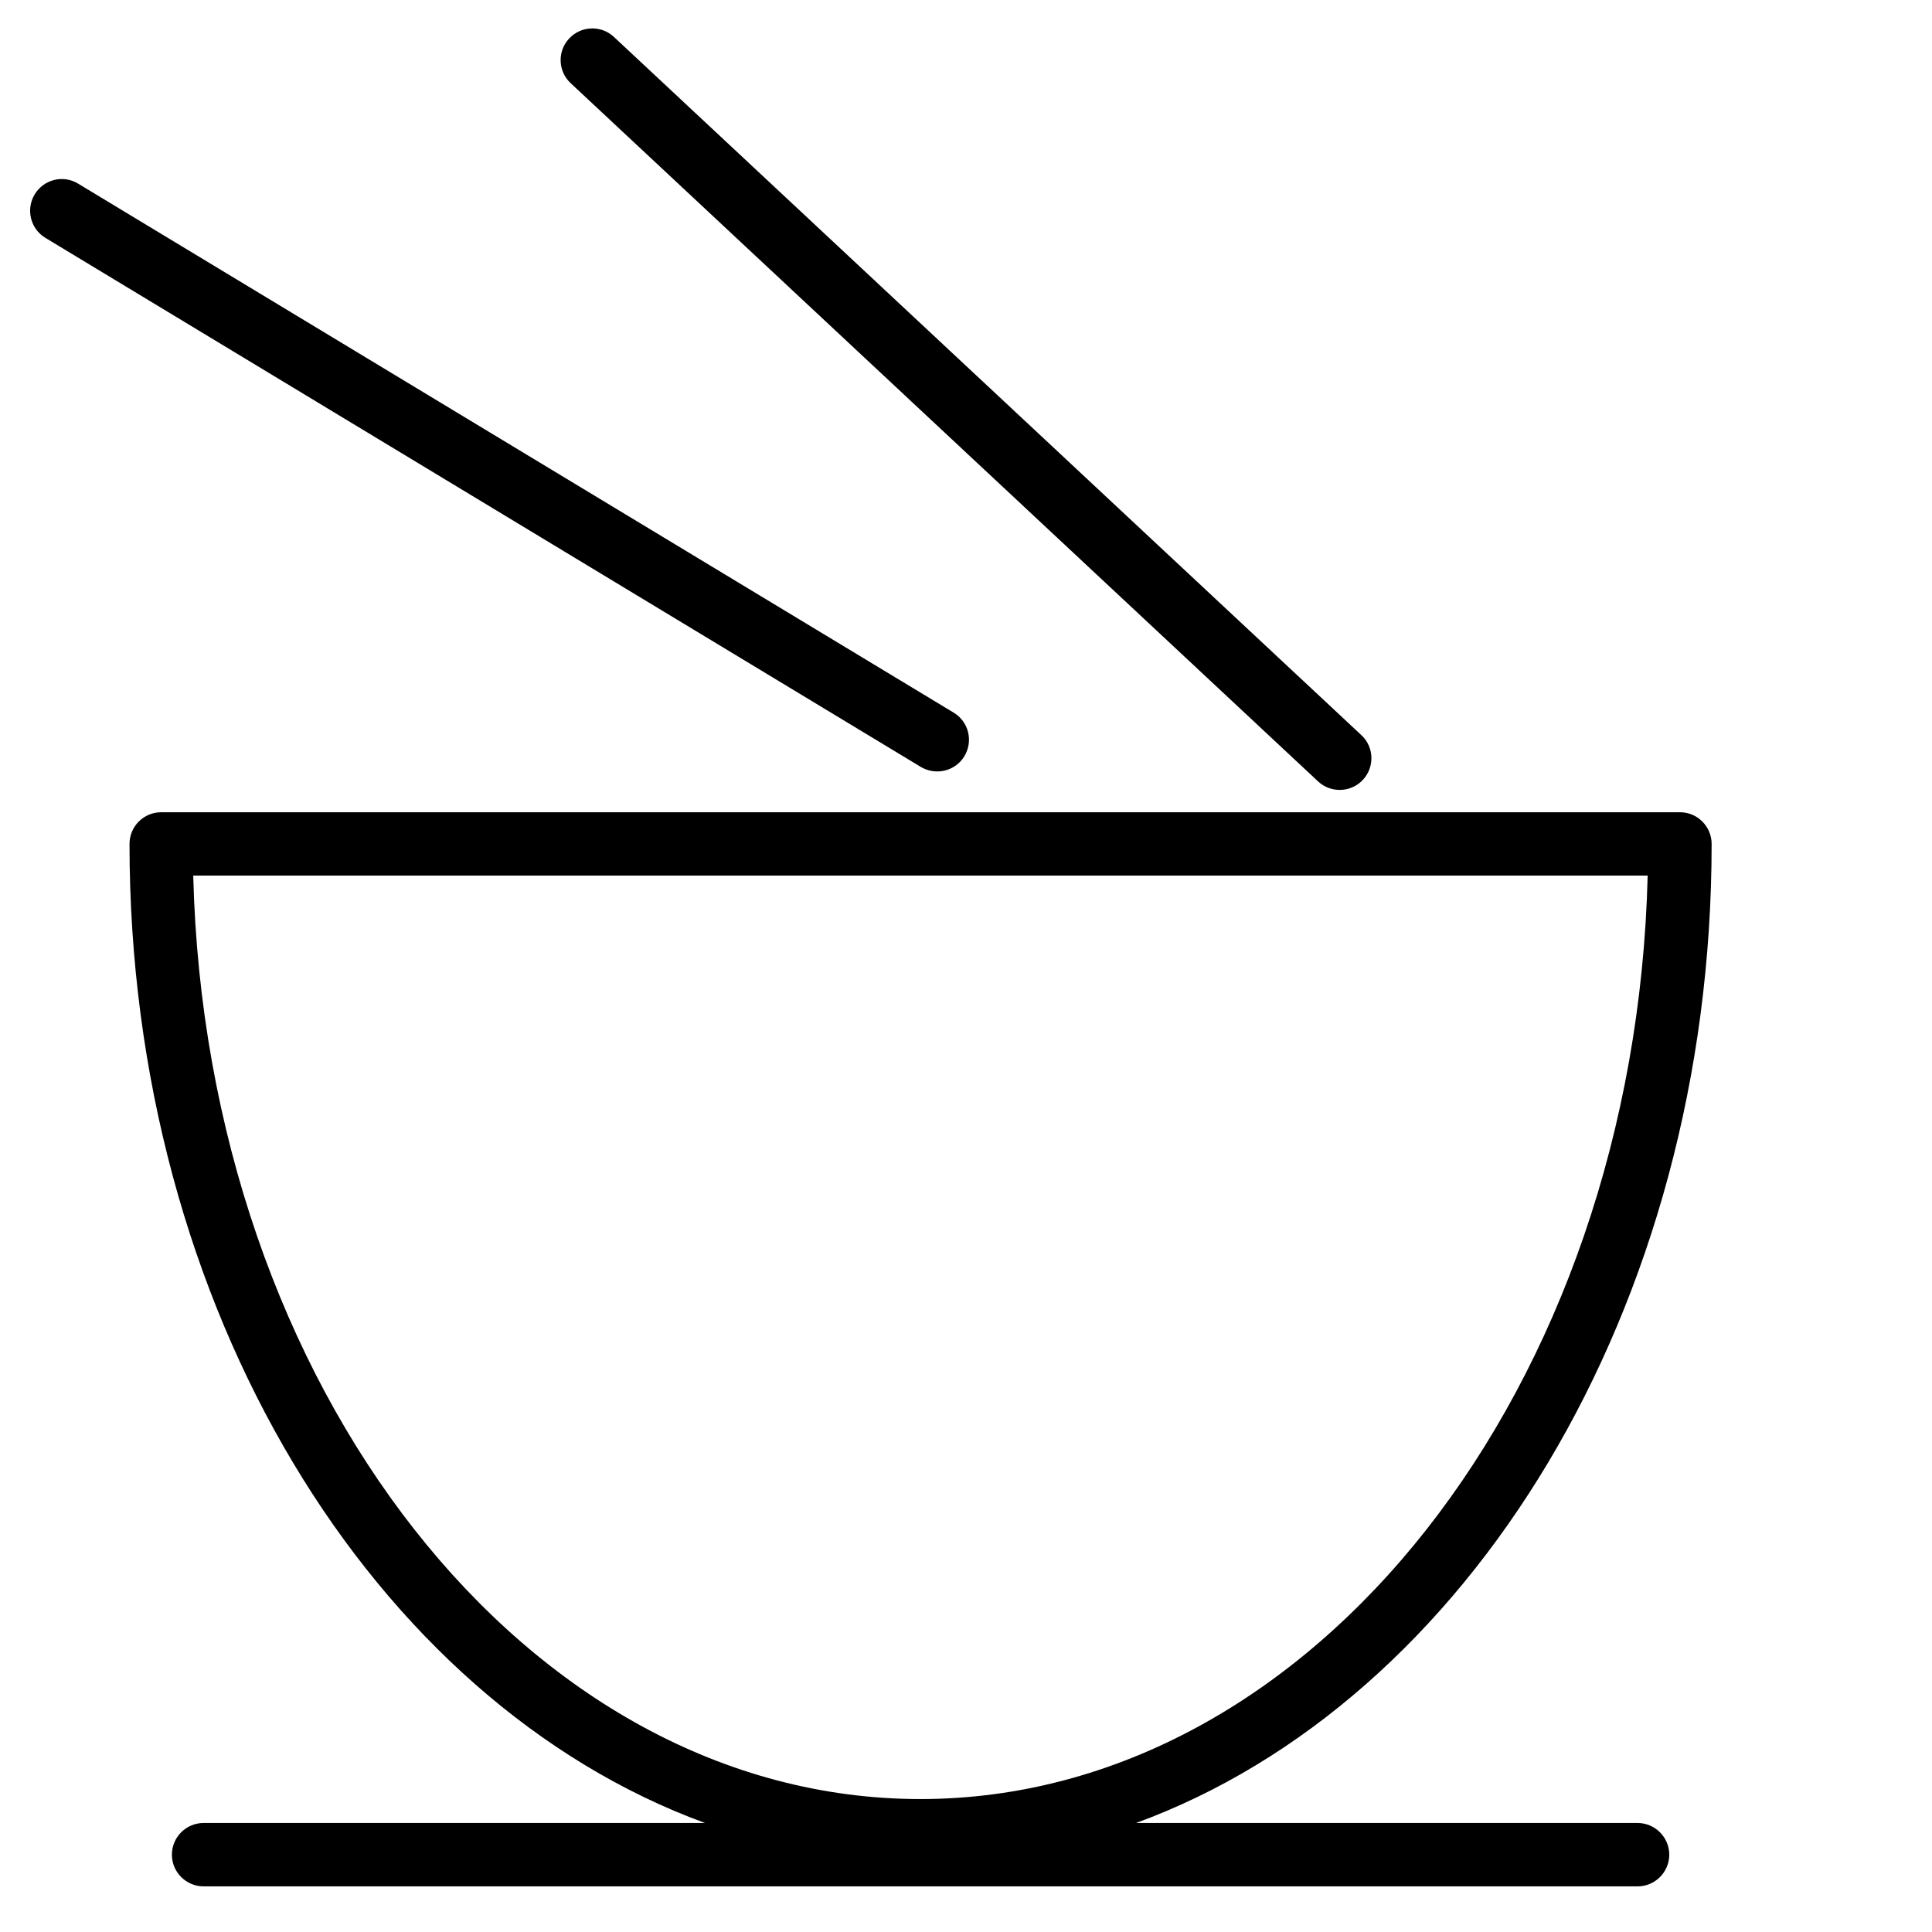 <?xml version="1.0" encoding="UTF-8"?>
<!-- The Best Svg Icon site in the world: iconSvg.co, Visit us! https://iconsvg.co -->
<svg fill="#000000" width="800px" height="800px" version="1.1" viewBox="144 144 512 512" xmlns="http://www.w3.org/2000/svg">
 <g>
  <path d="m577.97 627.11h-132.9c87.895-32.16 152.53-136.18 152.53-259.46 0-4.641-3.777-8.398-8.398-8.398h-402.48c-4.641 0-8.398 3.758-8.398 8.398 0 123.29 64.613 227.3 152.51 259.46h-132.88c-4.641 0-8.398 3.777-8.398 8.398 0 4.617 3.758 8.398 8.398 8.398h380.02c4.641 0 8.398-3.777 8.398-8.398 0-4.621-3.781-8.398-8.398-8.398zm-382.75-251.07h385.43c-3.379 135.67-88.543 244.68-192.73 244.73-104.18-0.023-189.31-109.05-192.71-244.73z"/>
  <path d="m392.38 348.44c2.856 0 5.625-1.449 7.199-4.051 2.394-3.969 1.133-9.133-2.832-11.523l-232.03-140.19c-3.988-2.434-9.129-1.133-11.523 2.836-2.394 3.965-1.133 9.129 2.832 11.523l232 140.21c1.387 0.816 2.879 1.195 4.348 1.195z"/>
  <path d="m493.31 351.09c1.617 1.512 3.695 2.246 5.731 2.246 2.227 0 4.492-0.883 6.129-2.664 3.168-3.379 3-8.711-0.398-11.859l-198.08-185.03c-3.379-3.148-8.668-2.981-11.859 0.418-3.168 3.379-2.981 8.711 0.418 11.859z"/>
 </g>
</svg>